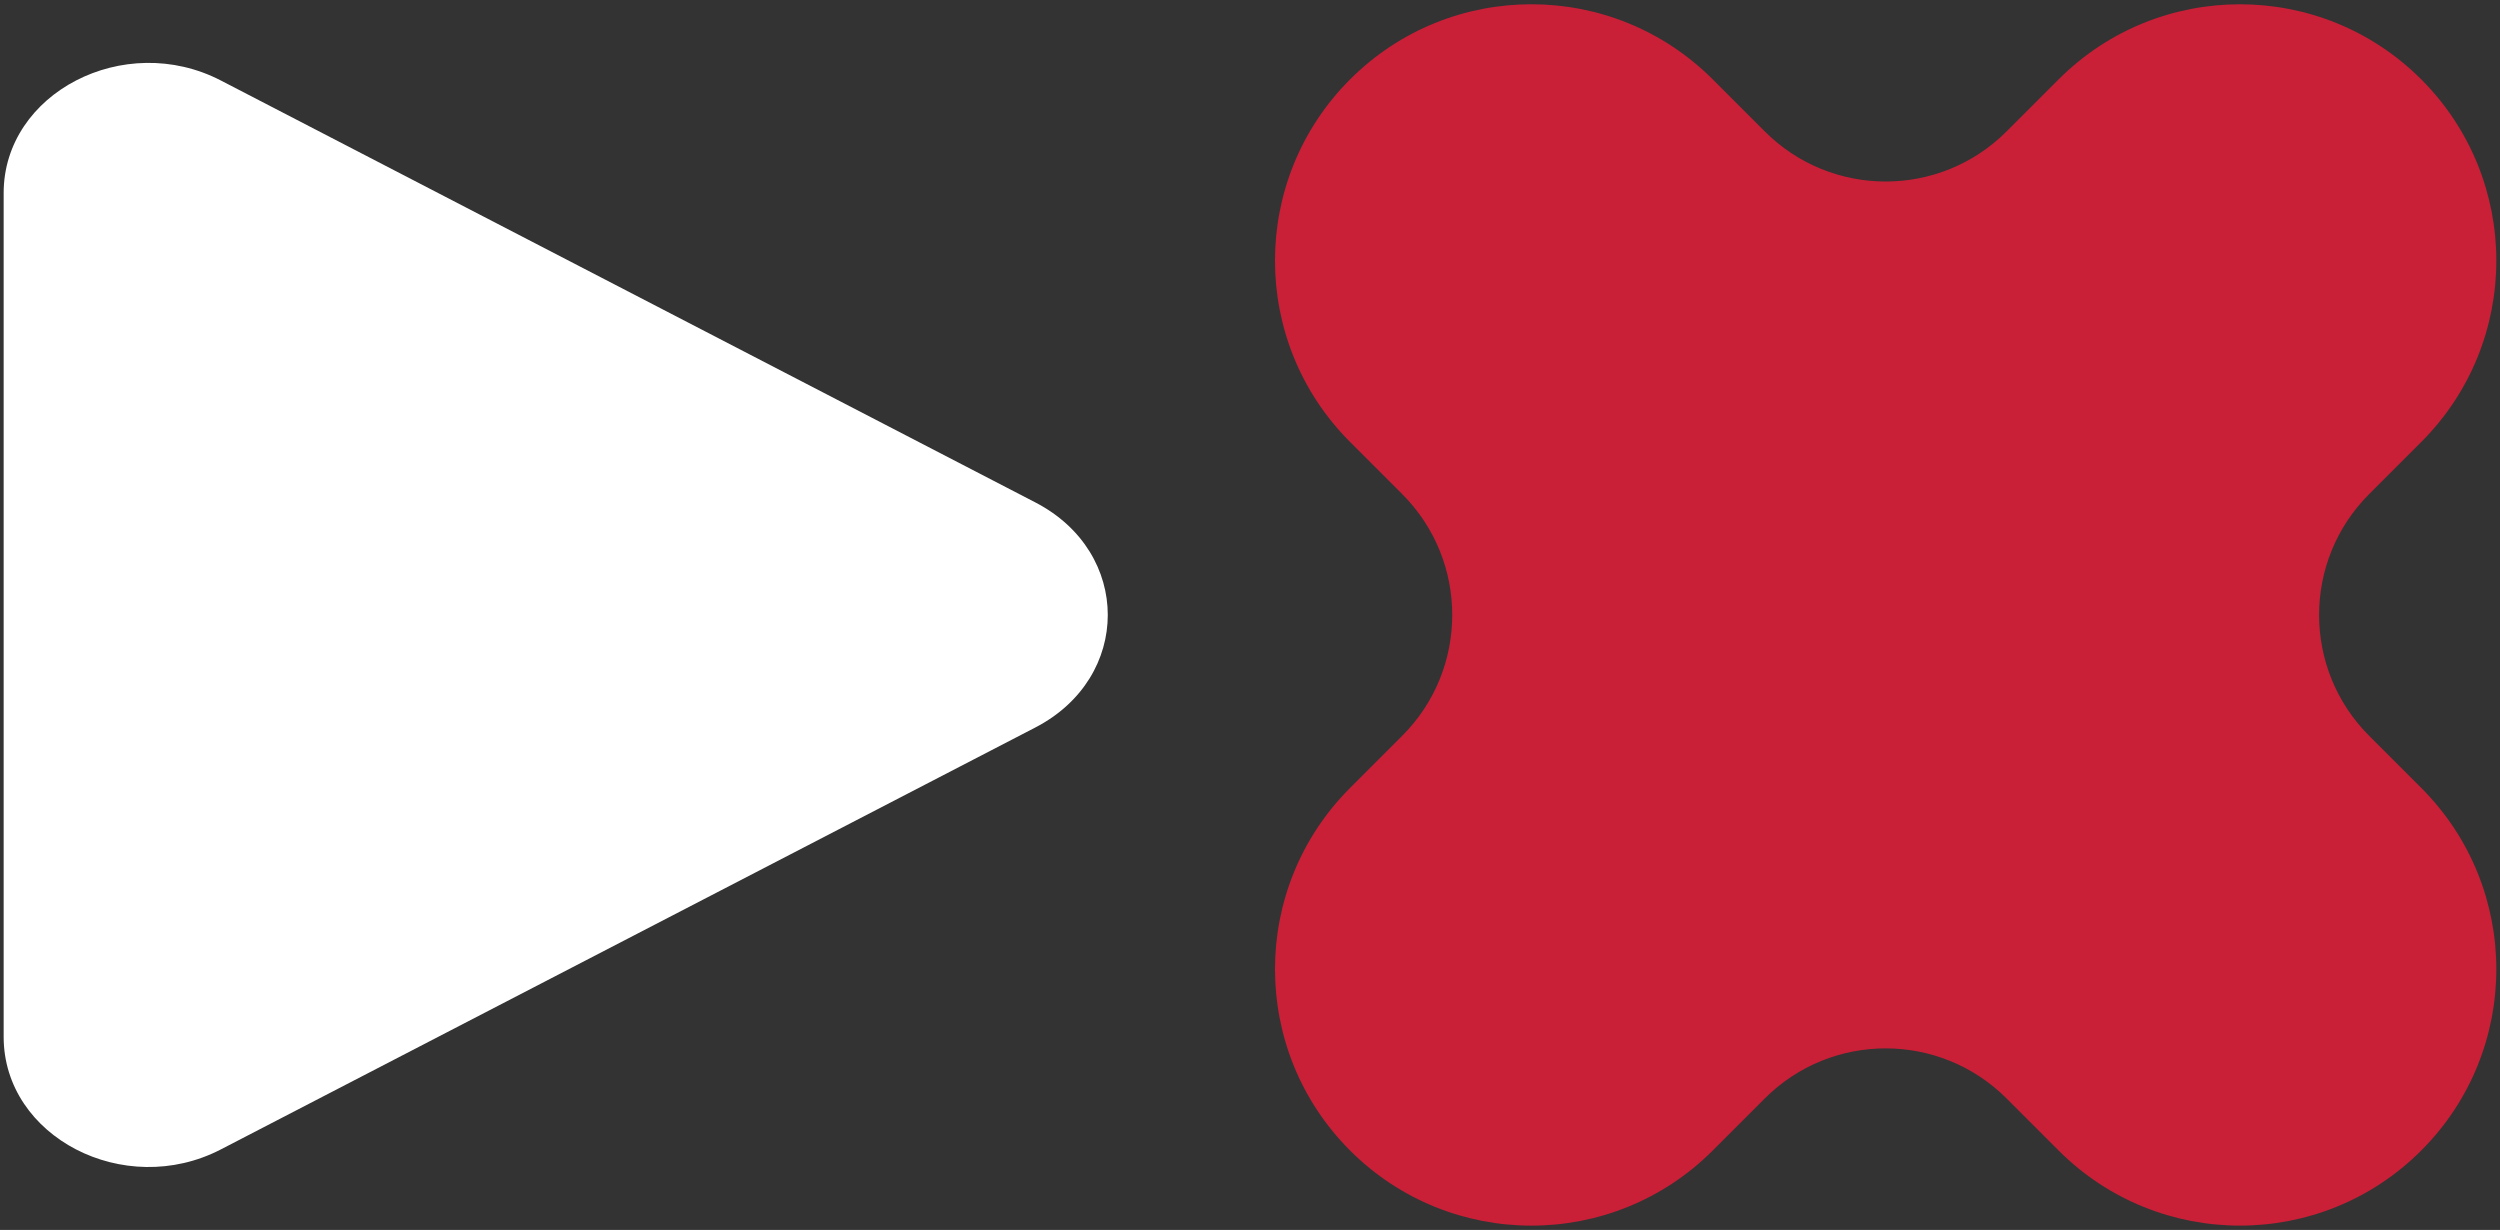 <svg width="311" height="153" viewBox="0 0 311 153" fill="none" xmlns="http://www.w3.org/2000/svg">
<rect x="0" y="0" width="311" height="153" fill="#333333" stroke="none"/>
<path d="M128.801 62.503C140.81 68.724 140.81 84.276 128.801 90.497L27.475 142.987C15.466 149.208 0.455 141.432 0.455 128.99L0.455 24.01C0.455 11.568 15.466 3.792 27.475 10.013L128.801 62.503Z" fill="white"/>
<path d="M301.202 54.986C313.659 42.529 313.659 22.332 301.202 9.875C288.745 -2.582 268.549 -2.582 256.092 9.875L249.614 16.352C241.31 24.657 227.845 24.657 219.541 16.352L213.061 9.873C200.604 -2.584 180.408 -2.584 167.951 9.873C155.494 22.33 155.494 42.527 167.951 54.984L174.43 61.463C182.735 69.768 182.735 83.232 174.43 91.537L167.951 98.016C155.494 110.473 155.494 130.67 167.951 143.127C180.408 155.584 200.604 155.584 213.061 143.127L219.541 136.647C227.845 128.343 241.31 128.343 249.614 136.647L256.092 143.125C268.549 155.582 288.745 155.582 301.202 143.125C313.659 130.668 313.659 110.471 301.202 98.014L294.725 91.537C286.42 83.232 286.42 69.768 294.725 61.463L301.202 54.986Z" fill="#C91F37"/>
</svg>
